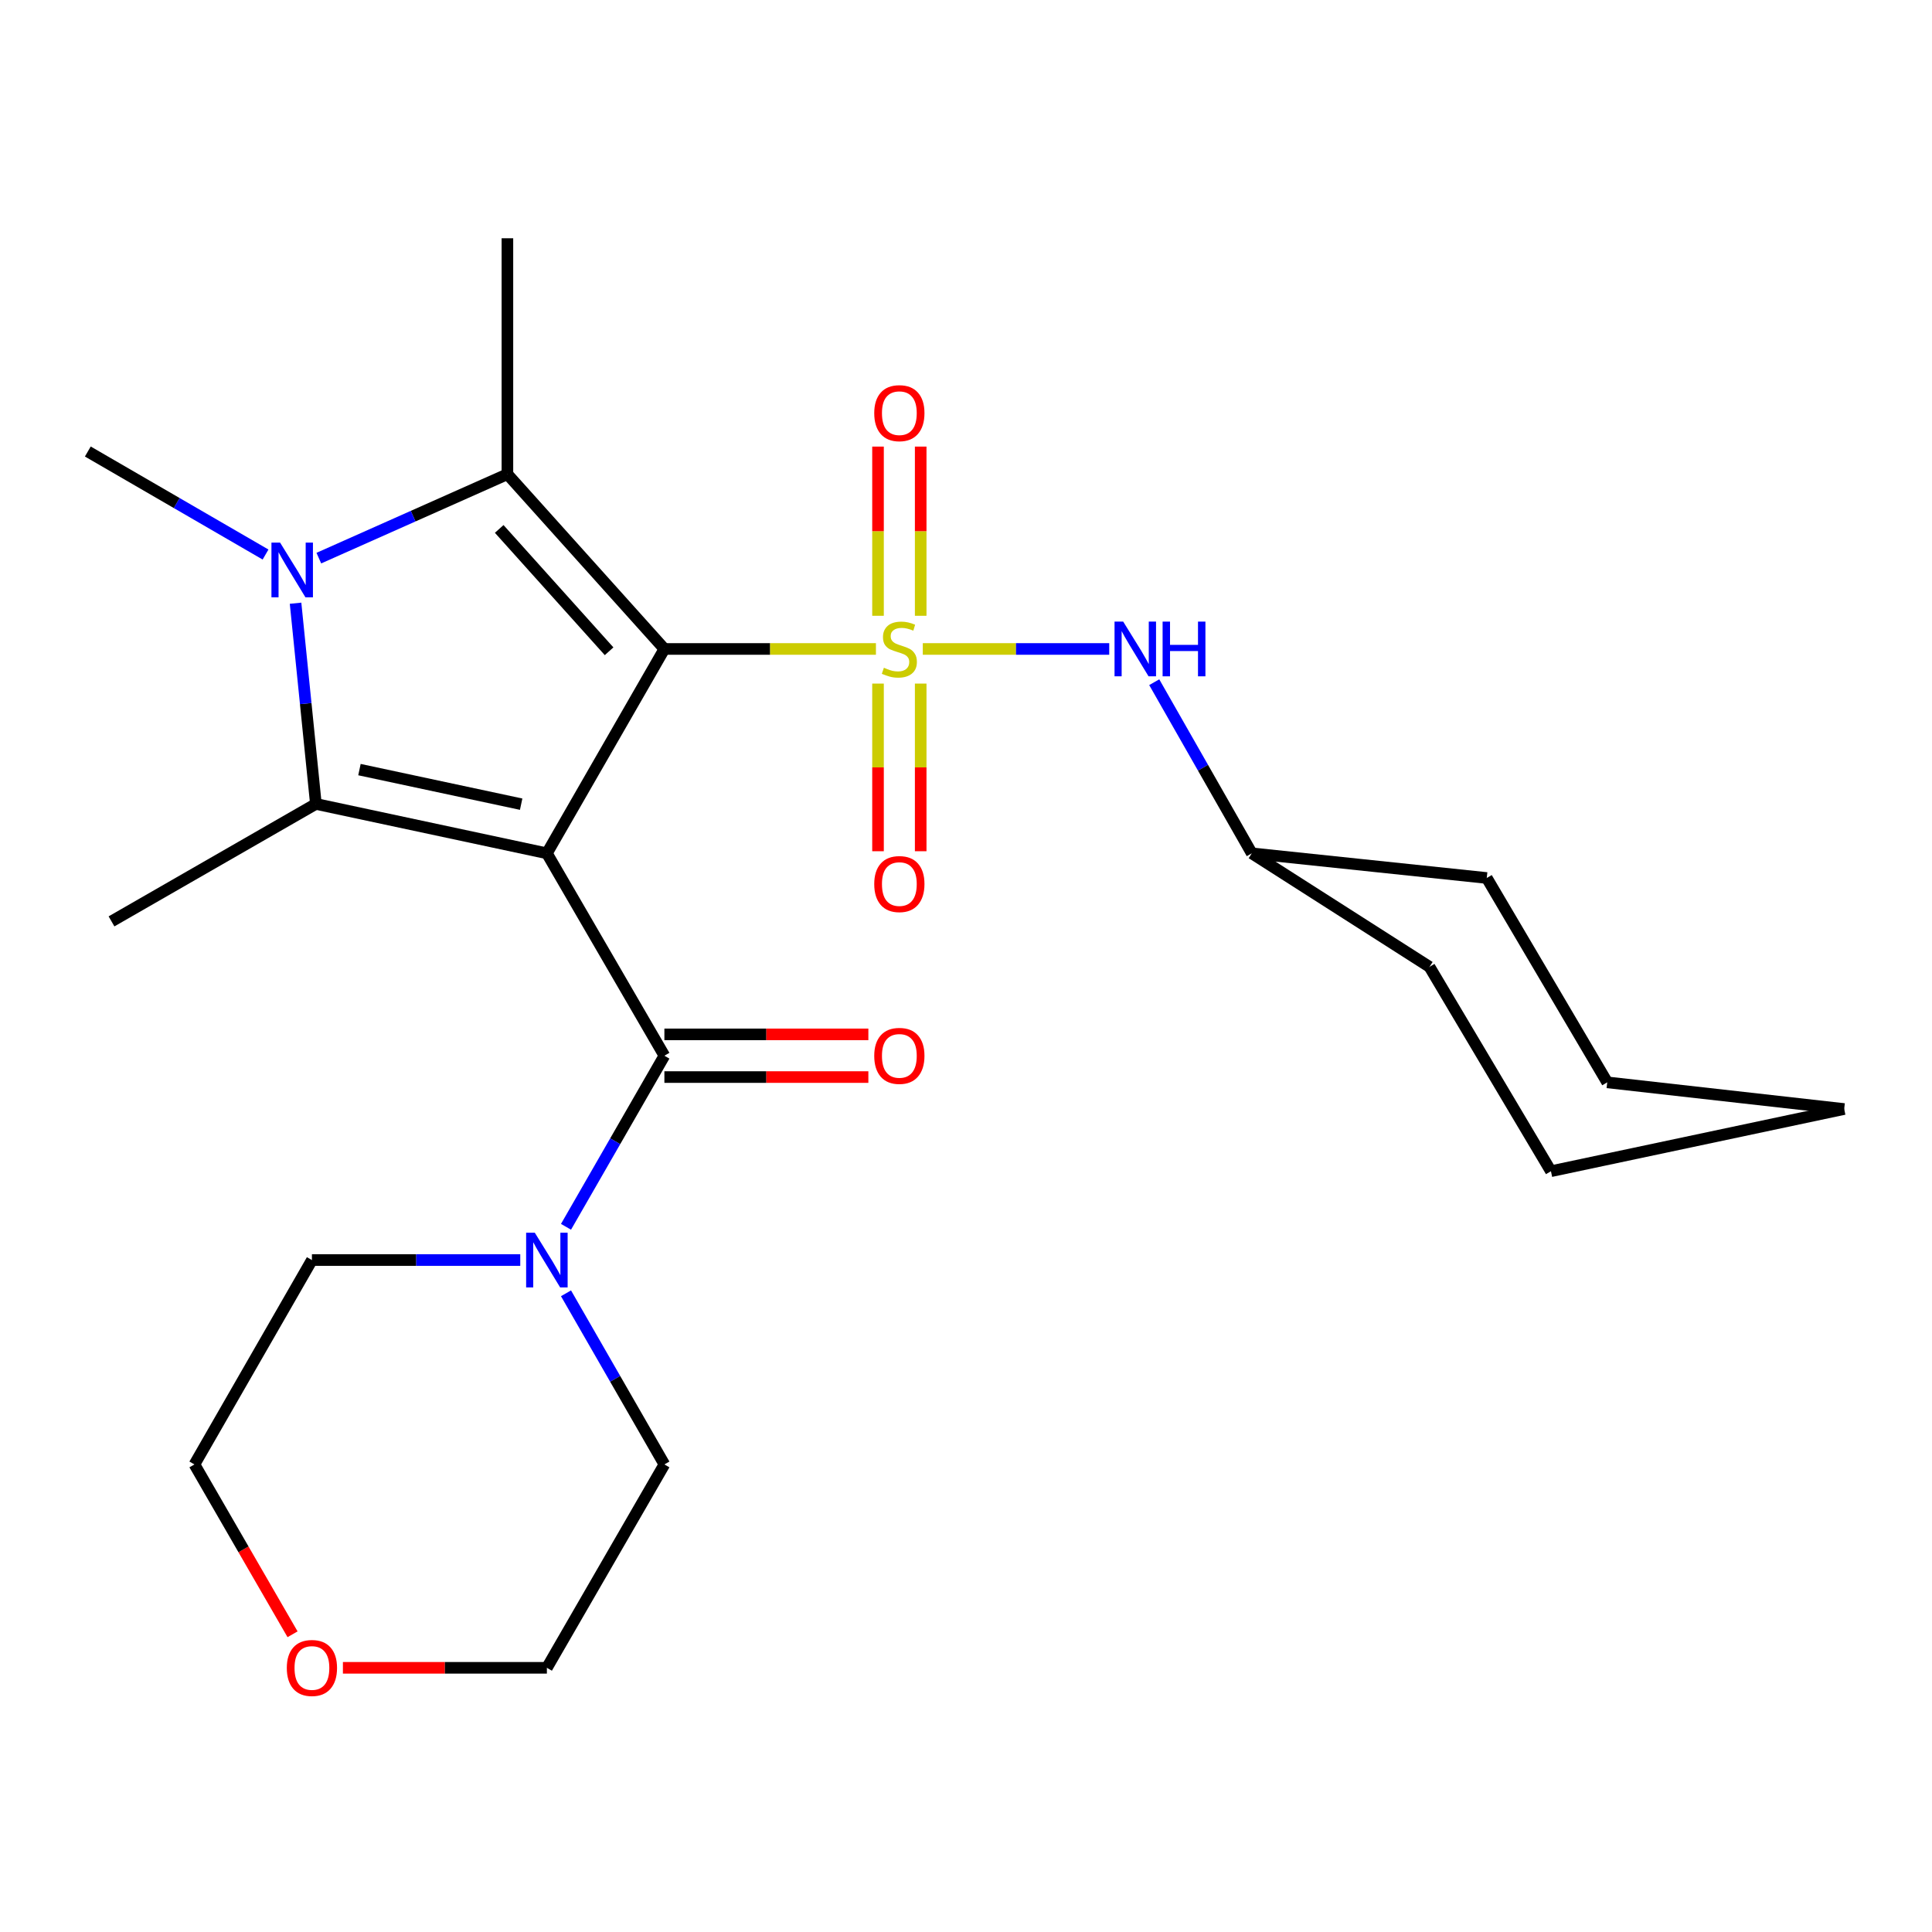 <?xml version='1.0' encoding='iso-8859-1'?>
<svg version='1.1' baseProfile='full'
              xmlns='http://www.w3.org/2000/svg'
                      xmlns:rdkit='http://www.rdkit.org/xml'
                      xmlns:xlink='http://www.w3.org/1999/xlink'
                  xml:space='preserve'
width='1000px' height='1000px' viewBox='0 0 1000 1000'>
<!-- END OF HEADER -->
<rect style='opacity:1.0;fill:#FFFFFF;stroke:none' width='1000' height='1000' x='0' y='0'> </rect>
<path class='bond-0' d='M 343.887,335.902 L 283.066,441.675' style='fill:none;fill-rule:evenodd;stroke:#000000;stroke-width:6px;stroke-linecap:butt;stroke-linejoin:miter;stroke-opacity:1' />
<path class='bond-1' d='M 343.887,335.902 L 398.635,335.902' style='fill:none;fill-rule:evenodd;stroke:#000000;stroke-width:6px;stroke-linecap:butt;stroke-linejoin:miter;stroke-opacity:1' />
<path class='bond-1' d='M 398.635,335.902 L 453.383,335.902' style='fill:none;fill-rule:evenodd;stroke:#CCCC00;stroke-width:6px;stroke-linecap:butt;stroke-linejoin:miter;stroke-opacity:1' />
<path class='bond-2' d='M 343.887,335.902 L 262.633,245.444' style='fill:none;fill-rule:evenodd;stroke:#000000;stroke-width:6px;stroke-linecap:butt;stroke-linejoin:miter;stroke-opacity:1' />
<path class='bond-2' d='M 315.265,337.094 L 258.388,273.774' style='fill:none;fill-rule:evenodd;stroke:#000000;stroke-width:6px;stroke-linecap:butt;stroke-linejoin:miter;stroke-opacity:1' />
<path class='bond-3' d='M 283.066,441.675 L 163.5,416.112' style='fill:none;fill-rule:evenodd;stroke:#000000;stroke-width:6px;stroke-linecap:butt;stroke-linejoin:miter;stroke-opacity:1' />
<path class='bond-3' d='M 269.75,416.239 L 186.053,398.345' style='fill:none;fill-rule:evenodd;stroke:#000000;stroke-width:6px;stroke-linecap:butt;stroke-linejoin:miter;stroke-opacity:1' />
<path class='bond-5' d='M 283.066,441.675 L 343.887,546.441' style='fill:none;fill-rule:evenodd;stroke:#000000;stroke-width:6px;stroke-linecap:butt;stroke-linejoin:miter;stroke-opacity:1' />
<path class='bond-6' d='M 477.636,335.902 L 525.885,335.902' style='fill:none;fill-rule:evenodd;stroke:#CCCC00;stroke-width:6px;stroke-linecap:butt;stroke-linejoin:miter;stroke-opacity:1' />
<path class='bond-6' d='M 525.885,335.902 L 574.133,335.902' style='fill:none;fill-rule:evenodd;stroke:#0000FF;stroke-width:6px;stroke-linecap:butt;stroke-linejoin:miter;stroke-opacity:1' />
<path class='bond-8' d='M 454.458,353.822 L 454.458,397.208' style='fill:none;fill-rule:evenodd;stroke:#CCCC00;stroke-width:6px;stroke-linecap:butt;stroke-linejoin:miter;stroke-opacity:1' />
<path class='bond-8' d='M 454.458,397.208 L 454.458,440.593' style='fill:none;fill-rule:evenodd;stroke:#FF0000;stroke-width:6px;stroke-linecap:butt;stroke-linejoin:miter;stroke-opacity:1' />
<path class='bond-8' d='M 476.548,353.822 L 476.548,397.208' style='fill:none;fill-rule:evenodd;stroke:#CCCC00;stroke-width:6px;stroke-linecap:butt;stroke-linejoin:miter;stroke-opacity:1' />
<path class='bond-8' d='M 476.548,397.208 L 476.548,440.593' style='fill:none;fill-rule:evenodd;stroke:#FF0000;stroke-width:6px;stroke-linecap:butt;stroke-linejoin:miter;stroke-opacity:1' />
<path class='bond-9' d='M 476.548,318.728 L 476.548,274.941' style='fill:none;fill-rule:evenodd;stroke:#CCCC00;stroke-width:6px;stroke-linecap:butt;stroke-linejoin:miter;stroke-opacity:1' />
<path class='bond-9' d='M 476.548,274.941 L 476.548,231.154' style='fill:none;fill-rule:evenodd;stroke:#FF0000;stroke-width:6px;stroke-linecap:butt;stroke-linejoin:miter;stroke-opacity:1' />
<path class='bond-9' d='M 454.458,318.728 L 454.458,274.941' style='fill:none;fill-rule:evenodd;stroke:#CCCC00;stroke-width:6px;stroke-linecap:butt;stroke-linejoin:miter;stroke-opacity:1' />
<path class='bond-9' d='M 454.458,274.941 L 454.458,231.154' style='fill:none;fill-rule:evenodd;stroke:#FF0000;stroke-width:6px;stroke-linecap:butt;stroke-linejoin:miter;stroke-opacity:1' />
<path class='bond-4' d='M 262.633,245.444 L 213.831,267.165' style='fill:none;fill-rule:evenodd;stroke:#000000;stroke-width:6px;stroke-linecap:butt;stroke-linejoin:miter;stroke-opacity:1' />
<path class='bond-4' d='M 213.831,267.165 L 165.028,288.886' style='fill:none;fill-rule:evenodd;stroke:#0000FF;stroke-width:6px;stroke-linecap:butt;stroke-linejoin:miter;stroke-opacity:1' />
<path class='bond-14' d='M 262.633,245.444 L 262.633,123.325' style='fill:none;fill-rule:evenodd;stroke:#000000;stroke-width:6px;stroke-linecap:butt;stroke-linejoin:miter;stroke-opacity:1' />
<path class='bond-13' d='M 163.5,416.112 L 57.714,476.908' style='fill:none;fill-rule:evenodd;stroke:#000000;stroke-width:6px;stroke-linecap:butt;stroke-linejoin:miter;stroke-opacity:1' />
<path class='bond-25' d='M 163.5,416.112 L 158.241,364.169' style='fill:none;fill-rule:evenodd;stroke:#000000;stroke-width:6px;stroke-linecap:butt;stroke-linejoin:miter;stroke-opacity:1' />
<path class='bond-25' d='M 158.241,364.169 L 152.982,312.226' style='fill:none;fill-rule:evenodd;stroke:#0000FF;stroke-width:6px;stroke-linecap:butt;stroke-linejoin:miter;stroke-opacity:1' />
<path class='bond-12' d='M 137.443,287.025 L 91.449,260.362' style='fill:none;fill-rule:evenodd;stroke:#0000FF;stroke-width:6px;stroke-linecap:butt;stroke-linejoin:miter;stroke-opacity:1' />
<path class='bond-12' d='M 91.449,260.362 L 45.455,233.7' style='fill:none;fill-rule:evenodd;stroke:#000000;stroke-width:6px;stroke-linecap:butt;stroke-linejoin:miter;stroke-opacity:1' />
<path class='bond-7' d='M 343.887,546.441 L 318.425,590.717' style='fill:none;fill-rule:evenodd;stroke:#000000;stroke-width:6px;stroke-linecap:butt;stroke-linejoin:miter;stroke-opacity:1' />
<path class='bond-7' d='M 318.425,590.717 L 292.964,634.992' style='fill:none;fill-rule:evenodd;stroke:#0000FF;stroke-width:6px;stroke-linecap:butt;stroke-linejoin:miter;stroke-opacity:1' />
<path class='bond-10' d='M 343.887,557.486 L 396.675,557.486' style='fill:none;fill-rule:evenodd;stroke:#000000;stroke-width:6px;stroke-linecap:butt;stroke-linejoin:miter;stroke-opacity:1' />
<path class='bond-10' d='M 396.675,557.486 L 449.463,557.486' style='fill:none;fill-rule:evenodd;stroke:#FF0000;stroke-width:6px;stroke-linecap:butt;stroke-linejoin:miter;stroke-opacity:1' />
<path class='bond-10' d='M 343.887,535.396 L 396.675,535.396' style='fill:none;fill-rule:evenodd;stroke:#000000;stroke-width:6px;stroke-linecap:butt;stroke-linejoin:miter;stroke-opacity:1' />
<path class='bond-10' d='M 396.675,535.396 L 449.463,535.396' style='fill:none;fill-rule:evenodd;stroke:#FF0000;stroke-width:6px;stroke-linecap:butt;stroke-linejoin:miter;stroke-opacity:1' />
<path class='bond-15' d='M 597.431,353.105 L 622.679,397.39' style='fill:none;fill-rule:evenodd;stroke:#0000FF;stroke-width:6px;stroke-linecap:butt;stroke-linejoin:miter;stroke-opacity:1' />
<path class='bond-15' d='M 622.679,397.39 L 647.928,441.675' style='fill:none;fill-rule:evenodd;stroke:#000000;stroke-width:6px;stroke-linecap:butt;stroke-linejoin:miter;stroke-opacity:1' />
<path class='bond-16' d='M 269.286,652.202 L 215.368,652.202' style='fill:none;fill-rule:evenodd;stroke:#0000FF;stroke-width:6px;stroke-linecap:butt;stroke-linejoin:miter;stroke-opacity:1' />
<path class='bond-16' d='M 215.368,652.202 L 161.45,652.202' style='fill:none;fill-rule:evenodd;stroke:#000000;stroke-width:6px;stroke-linecap:butt;stroke-linejoin:miter;stroke-opacity:1' />
<path class='bond-17' d='M 292.962,669.413 L 318.424,713.7' style='fill:none;fill-rule:evenodd;stroke:#0000FF;stroke-width:6px;stroke-linecap:butt;stroke-linejoin:miter;stroke-opacity:1' />
<path class='bond-17' d='M 318.424,713.7 L 343.887,757.987' style='fill:none;fill-rule:evenodd;stroke:#000000;stroke-width:6px;stroke-linecap:butt;stroke-linejoin:miter;stroke-opacity:1' />
<path class='bond-11' d='M 177.491,863.257 L 230.279,863.257' style='fill:none;fill-rule:evenodd;stroke:#FF0000;stroke-width:6px;stroke-linecap:butt;stroke-linejoin:miter;stroke-opacity:1' />
<path class='bond-11' d='M 230.279,863.257 L 283.066,863.257' style='fill:none;fill-rule:evenodd;stroke:#000000;stroke-width:6px;stroke-linecap:butt;stroke-linejoin:miter;stroke-opacity:1' />
<path class='bond-26' d='M 151.423,845.898 L 126.032,801.943' style='fill:none;fill-rule:evenodd;stroke:#FF0000;stroke-width:6px;stroke-linecap:butt;stroke-linejoin:miter;stroke-opacity:1' />
<path class='bond-26' d='M 126.032,801.943 L 100.642,757.987' style='fill:none;fill-rule:evenodd;stroke:#000000;stroke-width:6px;stroke-linecap:butt;stroke-linejoin:miter;stroke-opacity:1' />
<path class='bond-20' d='M 647.928,441.675 L 739.907,500.446' style='fill:none;fill-rule:evenodd;stroke:#000000;stroke-width:6px;stroke-linecap:butt;stroke-linejoin:miter;stroke-opacity:1' />
<path class='bond-21' d='M 647.928,441.675 L 769.544,454.45' style='fill:none;fill-rule:evenodd;stroke:#000000;stroke-width:6px;stroke-linecap:butt;stroke-linejoin:miter;stroke-opacity:1' />
<path class='bond-18' d='M 161.45,652.202 L 100.642,757.987' style='fill:none;fill-rule:evenodd;stroke:#000000;stroke-width:6px;stroke-linecap:butt;stroke-linejoin:miter;stroke-opacity:1' />
<path class='bond-19' d='M 343.887,757.987 L 283.066,863.257' style='fill:none;fill-rule:evenodd;stroke:#000000;stroke-width:6px;stroke-linecap:butt;stroke-linejoin:miter;stroke-opacity:1' />
<path class='bond-23' d='M 739.907,500.446 L 802.764,606.219' style='fill:none;fill-rule:evenodd;stroke:#000000;stroke-width:6px;stroke-linecap:butt;stroke-linejoin:miter;stroke-opacity:1' />
<path class='bond-22' d='M 769.544,454.45 L 831.898,560.223' style='fill:none;fill-rule:evenodd;stroke:#000000;stroke-width:6px;stroke-linecap:butt;stroke-linejoin:miter;stroke-opacity:1' />
<path class='bond-24' d='M 831.898,560.223 L 954.545,574.029' style='fill:none;fill-rule:evenodd;stroke:#000000;stroke-width:6px;stroke-linecap:butt;stroke-linejoin:miter;stroke-opacity:1' />
<path class='bond-27' d='M 802.764,606.219 L 954.545,574.029' style='fill:none;fill-rule:evenodd;stroke:#000000;stroke-width:6px;stroke-linecap:butt;stroke-linejoin:miter;stroke-opacity:1' />
<path  class='atom-2' d='M 457.503 345.622
Q 457.823 345.742, 459.143 346.302
Q 460.463 346.862, 461.903 347.222
Q 463.383 347.542, 464.823 347.542
Q 467.503 347.542, 469.063 346.262
Q 470.623 344.942, 470.623 342.662
Q 470.623 341.102, 469.823 340.142
Q 469.063 339.182, 467.863 338.662
Q 466.663 338.142, 464.663 337.542
Q 462.143 336.782, 460.623 336.062
Q 459.143 335.342, 458.063 333.822
Q 457.023 332.302, 457.023 329.742
Q 457.023 326.182, 459.423 323.982
Q 461.863 321.782, 466.663 321.782
Q 469.943 321.782, 473.663 323.342
L 472.743 326.422
Q 469.343 325.022, 466.783 325.022
Q 464.023 325.022, 462.503 326.182
Q 460.983 327.302, 461.023 329.262
Q 461.023 330.782, 461.783 331.702
Q 462.583 332.622, 463.703 333.142
Q 464.863 333.662, 466.783 334.262
Q 469.343 335.062, 470.863 335.862
Q 472.383 336.662, 473.463 338.302
Q 474.583 339.902, 474.583 342.662
Q 474.583 346.582, 471.943 348.702
Q 469.343 350.782, 464.983 350.782
Q 462.463 350.782, 460.543 350.222
Q 458.663 349.702, 456.423 348.782
L 457.503 345.622
' fill='#CCCC00'/>
<path  class='atom-5' d='M 144.98 280.863
L 154.26 295.863
Q 155.18 297.343, 156.66 300.023
Q 158.14 302.703, 158.22 302.863
L 158.22 280.863
L 161.98 280.863
L 161.98 309.183
L 158.1 309.183
L 148.14 292.783
Q 146.98 290.863, 145.74 288.663
Q 144.54 286.463, 144.18 285.783
L 144.18 309.183
L 140.5 309.183
L 140.5 280.863
L 144.98 280.863
' fill='#0000FF'/>
<path  class='atom-7' d='M 581.363 321.742
L 590.643 336.742
Q 591.563 338.222, 593.043 340.902
Q 594.523 343.582, 594.603 343.742
L 594.603 321.742
L 598.363 321.742
L 598.363 350.062
L 594.483 350.062
L 584.523 333.662
Q 583.363 331.742, 582.123 329.542
Q 580.923 327.342, 580.563 326.662
L 580.563 350.062
L 576.883 350.062
L 576.883 321.742
L 581.363 321.742
' fill='#0000FF'/>
<path  class='atom-7' d='M 601.763 321.742
L 605.603 321.742
L 605.603 333.782
L 620.083 333.782
L 620.083 321.742
L 623.923 321.742
L 623.923 350.062
L 620.083 350.062
L 620.083 336.982
L 605.603 336.982
L 605.603 350.062
L 601.763 350.062
L 601.763 321.742
' fill='#0000FF'/>
<path  class='atom-8' d='M 276.806 638.042
L 286.086 653.042
Q 287.006 654.522, 288.486 657.202
Q 289.966 659.882, 290.046 660.042
L 290.046 638.042
L 293.806 638.042
L 293.806 666.362
L 289.926 666.362
L 279.966 649.962
Q 278.806 648.042, 277.566 645.842
Q 276.366 643.642, 276.006 642.962
L 276.006 666.362
L 272.326 666.362
L 272.326 638.042
L 276.806 638.042
' fill='#0000FF'/>
<path  class='atom-9' d='M 452.503 457.586
Q 452.503 450.786, 455.863 446.986
Q 459.223 443.186, 465.503 443.186
Q 471.783 443.186, 475.143 446.986
Q 478.503 450.786, 478.503 457.586
Q 478.503 464.466, 475.103 468.386
Q 471.703 472.266, 465.503 472.266
Q 459.263 472.266, 455.863 468.386
Q 452.503 464.506, 452.503 457.586
M 465.503 469.066
Q 469.823 469.066, 472.143 466.186
Q 474.503 463.266, 474.503 457.586
Q 474.503 452.026, 472.143 449.226
Q 469.823 446.386, 465.503 446.386
Q 461.183 446.386, 458.823 449.186
Q 456.503 451.986, 456.503 457.586
Q 456.503 463.306, 458.823 466.186
Q 461.183 469.066, 465.503 469.066
' fill='#FF0000'/>
<path  class='atom-10' d='M 452.503 213.85
Q 452.503 207.05, 455.863 203.25
Q 459.223 199.45, 465.503 199.45
Q 471.783 199.45, 475.143 203.25
Q 478.503 207.05, 478.503 213.85
Q 478.503 220.73, 475.103 224.65
Q 471.703 228.53, 465.503 228.53
Q 459.263 228.53, 455.863 224.65
Q 452.503 220.77, 452.503 213.85
M 465.503 225.33
Q 469.823 225.33, 472.143 222.45
Q 474.503 219.53, 474.503 213.85
Q 474.503 208.29, 472.143 205.49
Q 469.823 202.65, 465.503 202.65
Q 461.183 202.65, 458.823 205.45
Q 456.503 208.25, 456.503 213.85
Q 456.503 219.57, 458.823 222.45
Q 461.183 225.33, 465.503 225.33
' fill='#FF0000'/>
<path  class='atom-11' d='M 452.503 546.521
Q 452.503 539.721, 455.863 535.921
Q 459.223 532.121, 465.503 532.121
Q 471.783 532.121, 475.143 535.921
Q 478.503 539.721, 478.503 546.521
Q 478.503 553.401, 475.103 557.321
Q 471.703 561.201, 465.503 561.201
Q 459.263 561.201, 455.863 557.321
Q 452.503 553.441, 452.503 546.521
M 465.503 558.001
Q 469.823 558.001, 472.143 555.121
Q 474.503 552.201, 474.503 546.521
Q 474.503 540.961, 472.143 538.161
Q 469.823 535.321, 465.503 535.321
Q 461.183 535.321, 458.823 538.121
Q 456.503 540.921, 456.503 546.521
Q 456.503 552.241, 458.823 555.121
Q 461.183 558.001, 465.503 558.001
' fill='#FF0000'/>
<path  class='atom-12' d='M 148.45 863.337
Q 148.45 856.537, 151.81 852.737
Q 155.17 848.937, 161.45 848.937
Q 167.73 848.937, 171.09 852.737
Q 174.45 856.537, 174.45 863.337
Q 174.45 870.217, 171.05 874.137
Q 167.65 878.017, 161.45 878.017
Q 155.21 878.017, 151.81 874.137
Q 148.45 870.257, 148.45 863.337
M 161.45 874.817
Q 165.77 874.817, 168.09 871.937
Q 170.45 869.017, 170.45 863.337
Q 170.45 857.777, 168.09 854.977
Q 165.77 852.137, 161.45 852.137
Q 157.13 852.137, 154.77 854.937
Q 152.45 857.737, 152.45 863.337
Q 152.45 869.057, 154.77 871.937
Q 157.13 874.817, 161.45 874.817
' fill='#FF0000'/>
</svg>

